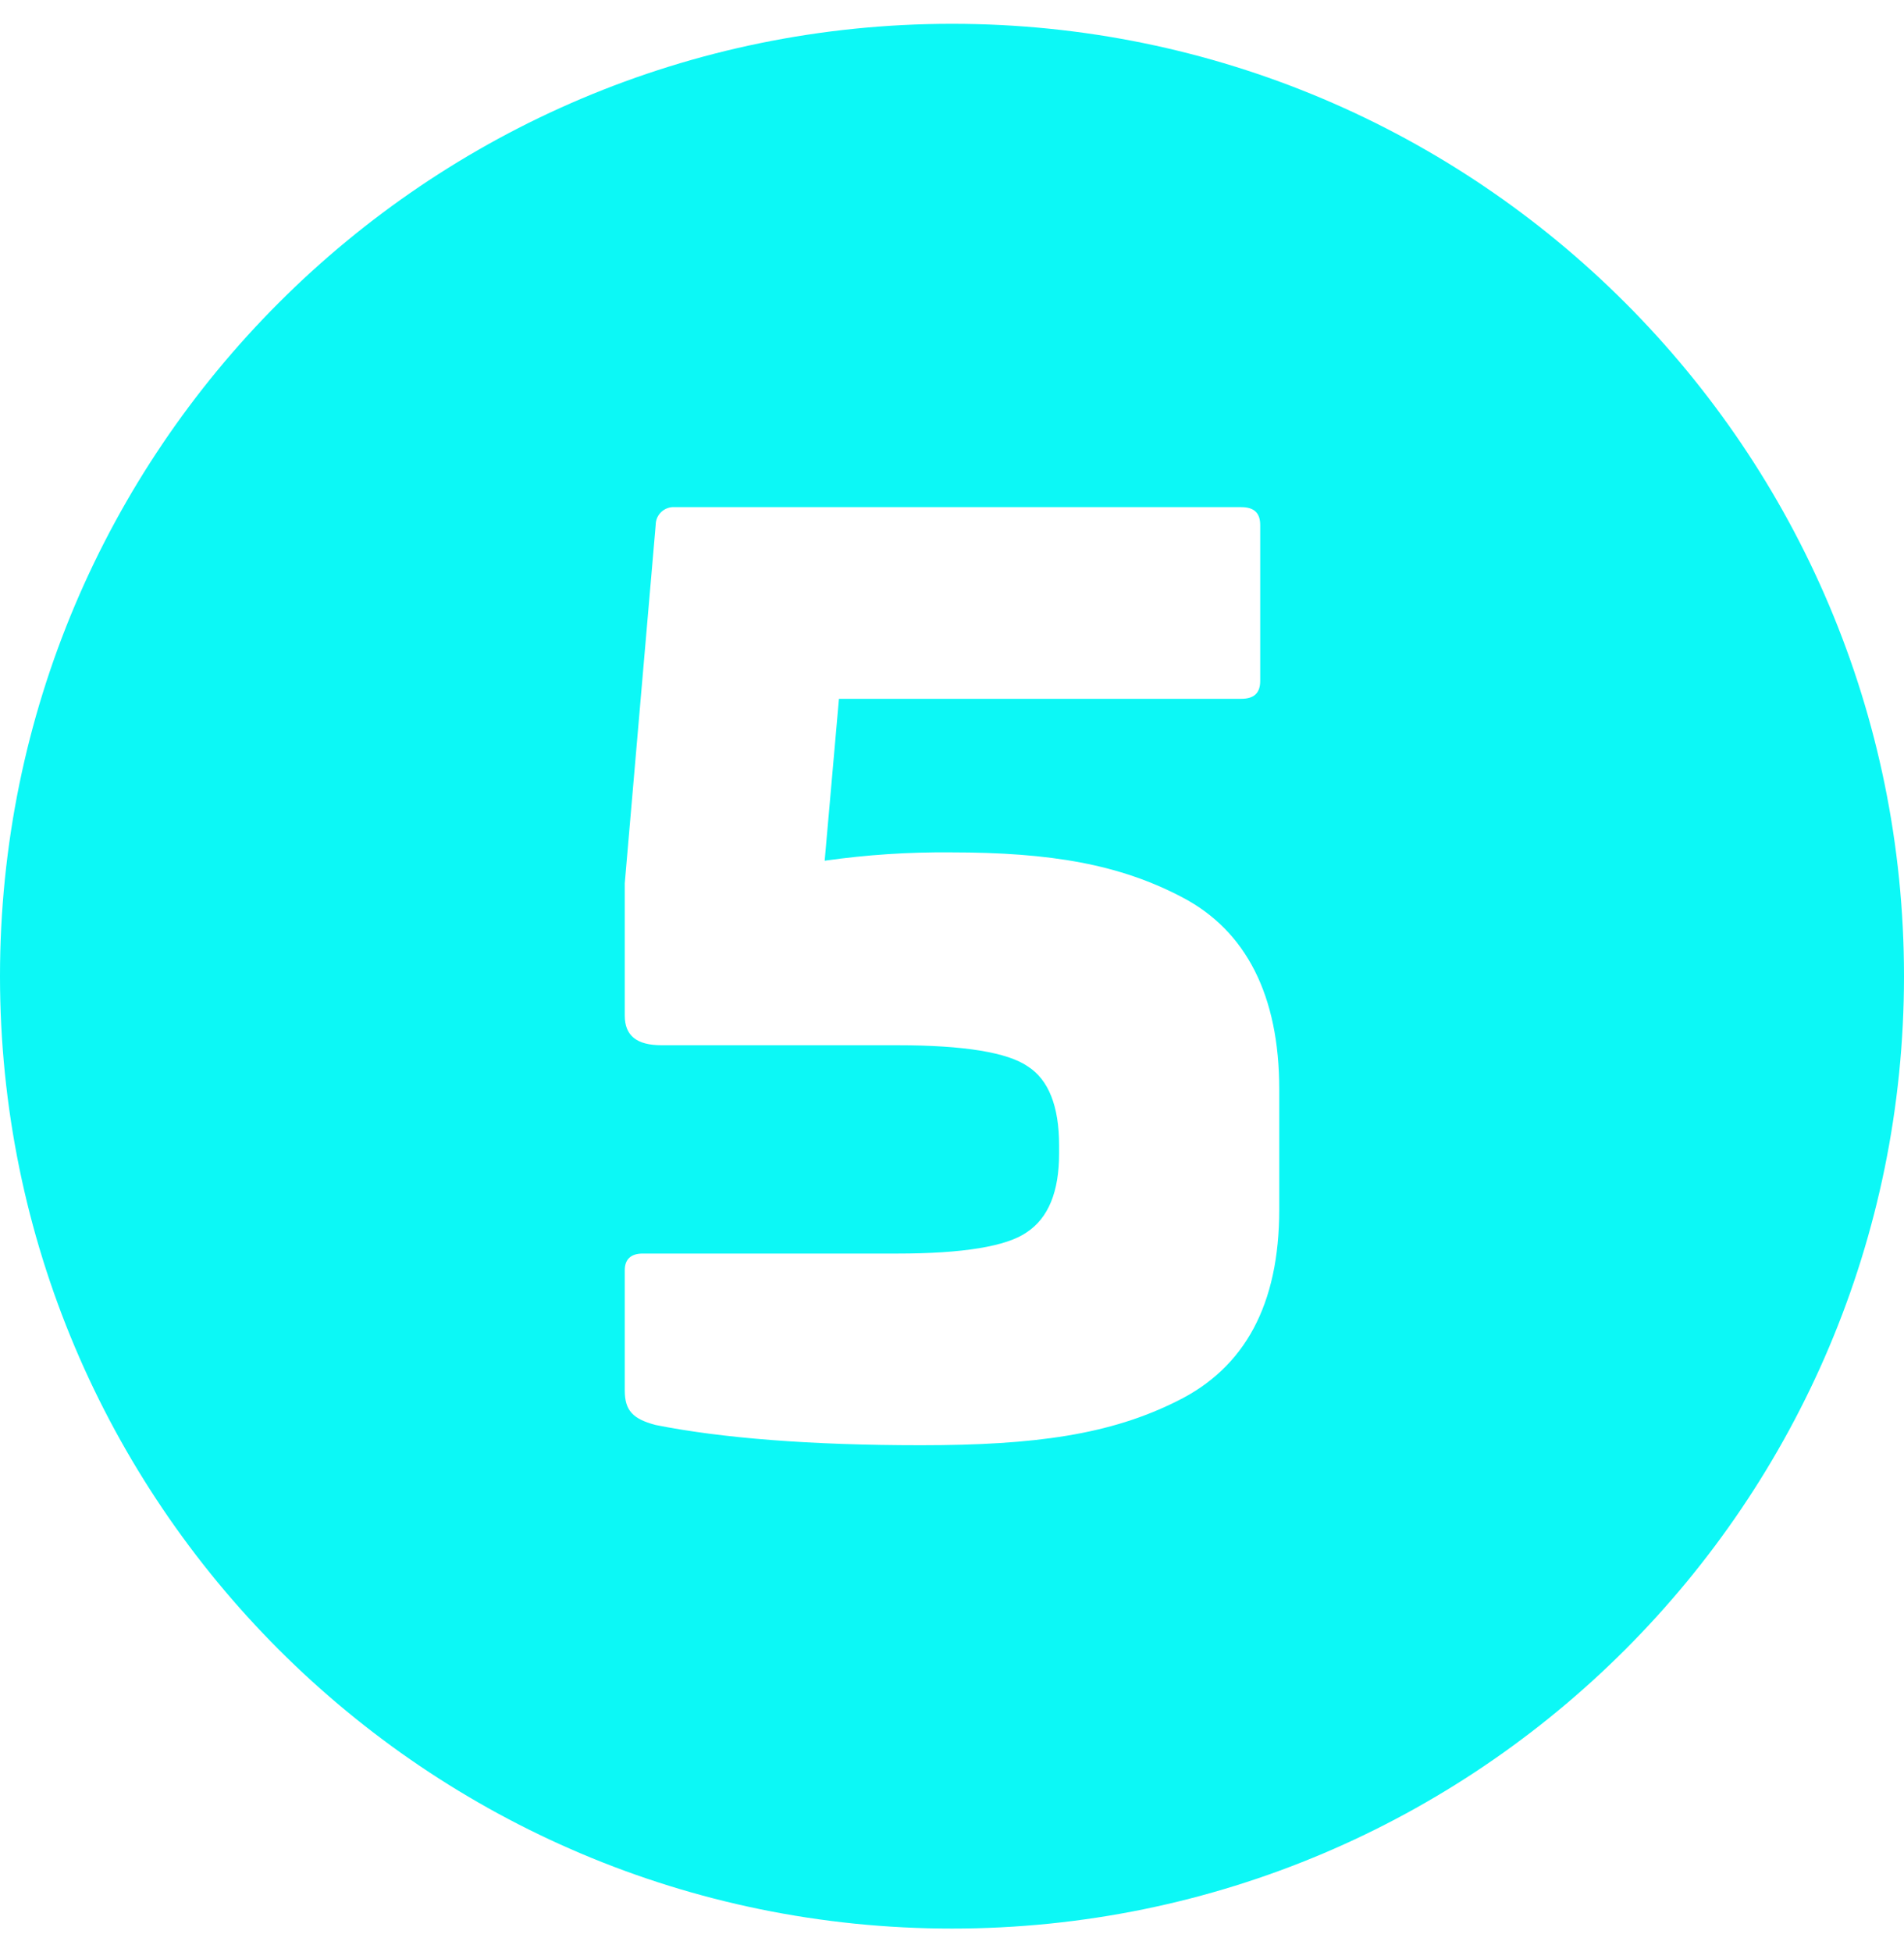 <?xml version="1.0" encoding="UTF-8"?> <svg xmlns="http://www.w3.org/2000/svg" width="40" height="41" viewBox="0 0 40 41" fill="none"><g clip-path="url(#clip0_117_1618)"><path d="M20 0.5C8.954 0.5 0 9.454 0 20.5C0 31.546 8.954 40.5 20 40.5C31.046 40.5 40 31.546 40 20.5C40 9.454 31.046 0.5 20 0.5ZM26.875 25.4C26.875 27.4 26.15 28.725 24.725 29.425C23.325 30.125 21.75 30.35 19.35 30.35C17.025 30.35 15.15 30.2 13.775 29.925C13.3 29.8 13.125 29.625 13.125 29.2V26.675C13.125 26.45 13.25 26.325 13.5 26.325H18.85C20.225 26.325 21.15 26.175 21.575 25.875C22.025 25.575 22.25 25.025 22.25 24.225V24.05C22.25 23.225 22.025 22.675 21.6 22.4C21.175 22.1 20.25 21.95 18.85 21.95H13.9C13.375 21.95 13.125 21.75 13.125 21.325V18.55L13.775 11.025C13.775 10.973 13.785 10.923 13.805 10.875C13.826 10.828 13.856 10.785 13.893 10.75C13.931 10.715 13.975 10.688 14.024 10.671C14.072 10.653 14.124 10.646 14.175 10.65H26.075C26.35 10.65 26.475 10.775 26.475 11.025V14.3C26.475 14.55 26.35 14.675 26.075 14.675H17.625L17.325 18.075C18.203 17.95 19.088 17.892 19.975 17.9C22.075 17.9 23.525 18.15 24.85 18.85C26.175 19.55 26.875 20.9 26.875 22.875V25.4Z" fill="#0CF8F6"></path></g><defs><clipPath id="clip0_117_1618"><rect width="40" height="40" fill="white" transform="translate(0 0.5)"></rect></clipPath></defs></svg> 